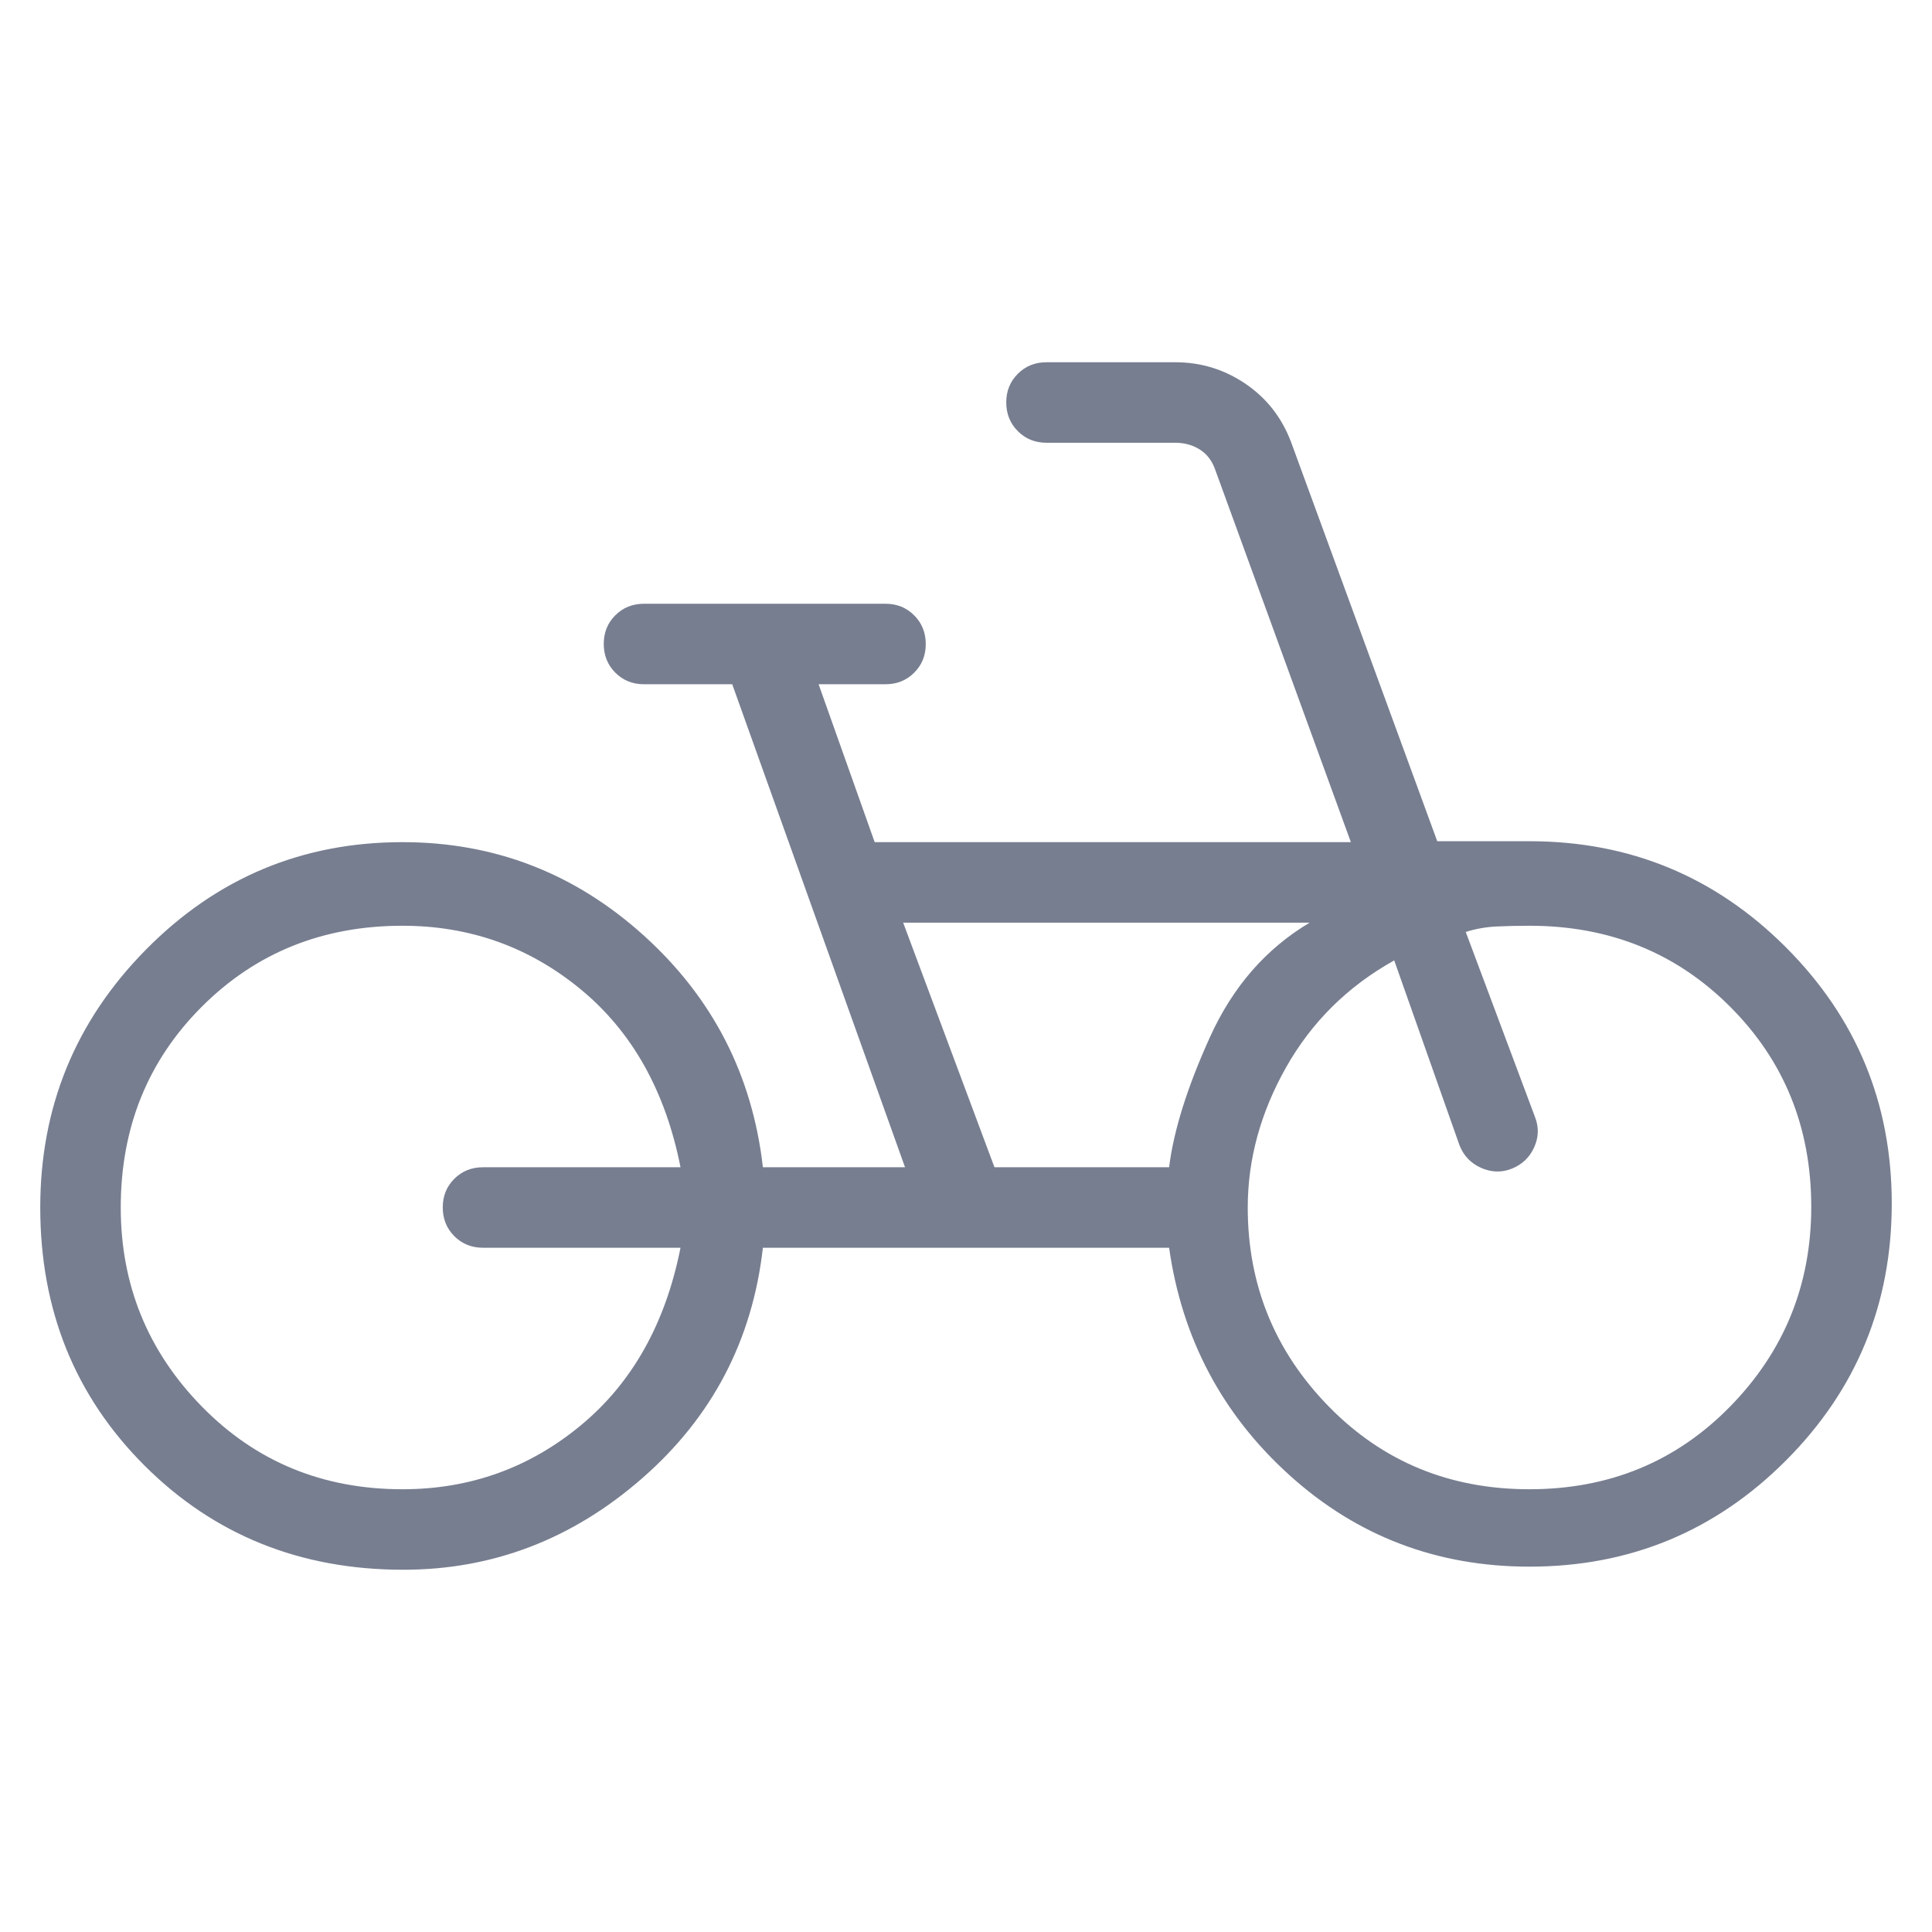 <svg width="48" height="48" viewBox="0 0 48 48" fill="none" xmlns="http://www.w3.org/2000/svg">
<path d="M10.018 39C7.463 39 5.321 38.138 3.592 36.413C1.864 34.688 1 32.55 1 30C1 27.5 1.877 25.362 3.632 23.587C5.388 21.811 7.51 20.923 10 20.923C12.285 20.923 14.283 21.696 15.994 23.242C17.706 24.788 18.692 26.708 18.954 29H22.485L18.192 17H16C15.717 17 15.479 16.904 15.287 16.712C15.096 16.52 15 16.282 15 15.998C15 15.715 15.096 15.477 15.287 15.287C15.479 15.095 15.717 15 16 15H22C22.283 15 22.521 15.096 22.712 15.288C22.904 15.48 23 15.718 23 16.002C23 16.285 22.904 16.523 22.712 16.713C22.521 16.904 22.283 17 22 17H20.338L21.731 20.923H33.562L30.2 11.693C30.123 11.461 29.995 11.288 29.816 11.173C29.636 11.058 29.431 11 29.2 11H26C25.717 11 25.479 10.904 25.288 10.712C25.096 10.52 25 10.282 25 9.998C25 9.715 25.096 9.477 25.288 9.287C25.479 9.095 25.717 9 26 9H29.2C29.836 9 30.417 9.178 30.942 9.534C31.468 9.89 31.846 10.374 32.077 10.985L35.708 20.9H38C40.49 20.9 42.612 21.777 44.367 23.532C46.123 25.288 47 27.41 47 29.9C47 32.401 46.123 34.531 44.369 36.288C42.615 38.044 40.492 38.923 38 38.923C35.703 38.923 33.716 38.167 32.041 36.654C30.365 35.141 29.367 33.256 29.046 31H18.954C18.692 33.3 17.694 35.208 15.957 36.725C14.222 38.242 12.242 39 10.018 39ZM10 37C11.674 37 13.151 36.471 14.429 35.413C15.707 34.356 16.533 32.885 16.907 31H12C11.717 31 11.479 30.904 11.287 30.712C11.096 30.52 11 30.282 11 29.998C11 29.715 11.096 29.477 11.287 29.287C11.479 29.096 11.717 29 12 29H16.907C16.533 27.108 15.707 25.635 14.429 24.581C13.151 23.527 11.674 23 10 23C8.017 23 6.354 23.671 5.013 25.012C3.671 26.354 3 28.017 3 30C3 31.923 3.671 33.571 5.013 34.943C6.354 36.314 8.017 37 10 37ZM24.707 29H29.046C29.161 28.079 29.502 26.997 30.067 25.754C30.633 24.51 31.456 23.567 32.538 22.923H22.439L24.707 29ZM37.998 37C39.981 37 41.644 36.314 42.986 34.943C44.329 33.571 45 31.918 45 29.985C45 28.013 44.329 26.356 42.987 25.014C41.646 23.671 39.983 23 38 23C37.703 23 37.426 23.006 37.169 23.019C36.913 23.032 36.661 23.077 36.416 23.154L38.139 27.758C38.236 28.009 38.228 28.259 38.114 28.509C38 28.759 37.814 28.935 37.554 29.038C37.303 29.136 37.05 29.128 36.795 29.014C36.541 28.9 36.363 28.714 36.261 28.454L34.639 23.861C33.484 24.505 32.59 25.39 31.954 26.515C31.318 27.641 31 28.803 31 30C31 31.923 31.671 33.571 33.012 34.943C34.353 36.314 36.016 37 37.998 37Z" fill="#777E90"/>
</svg>
